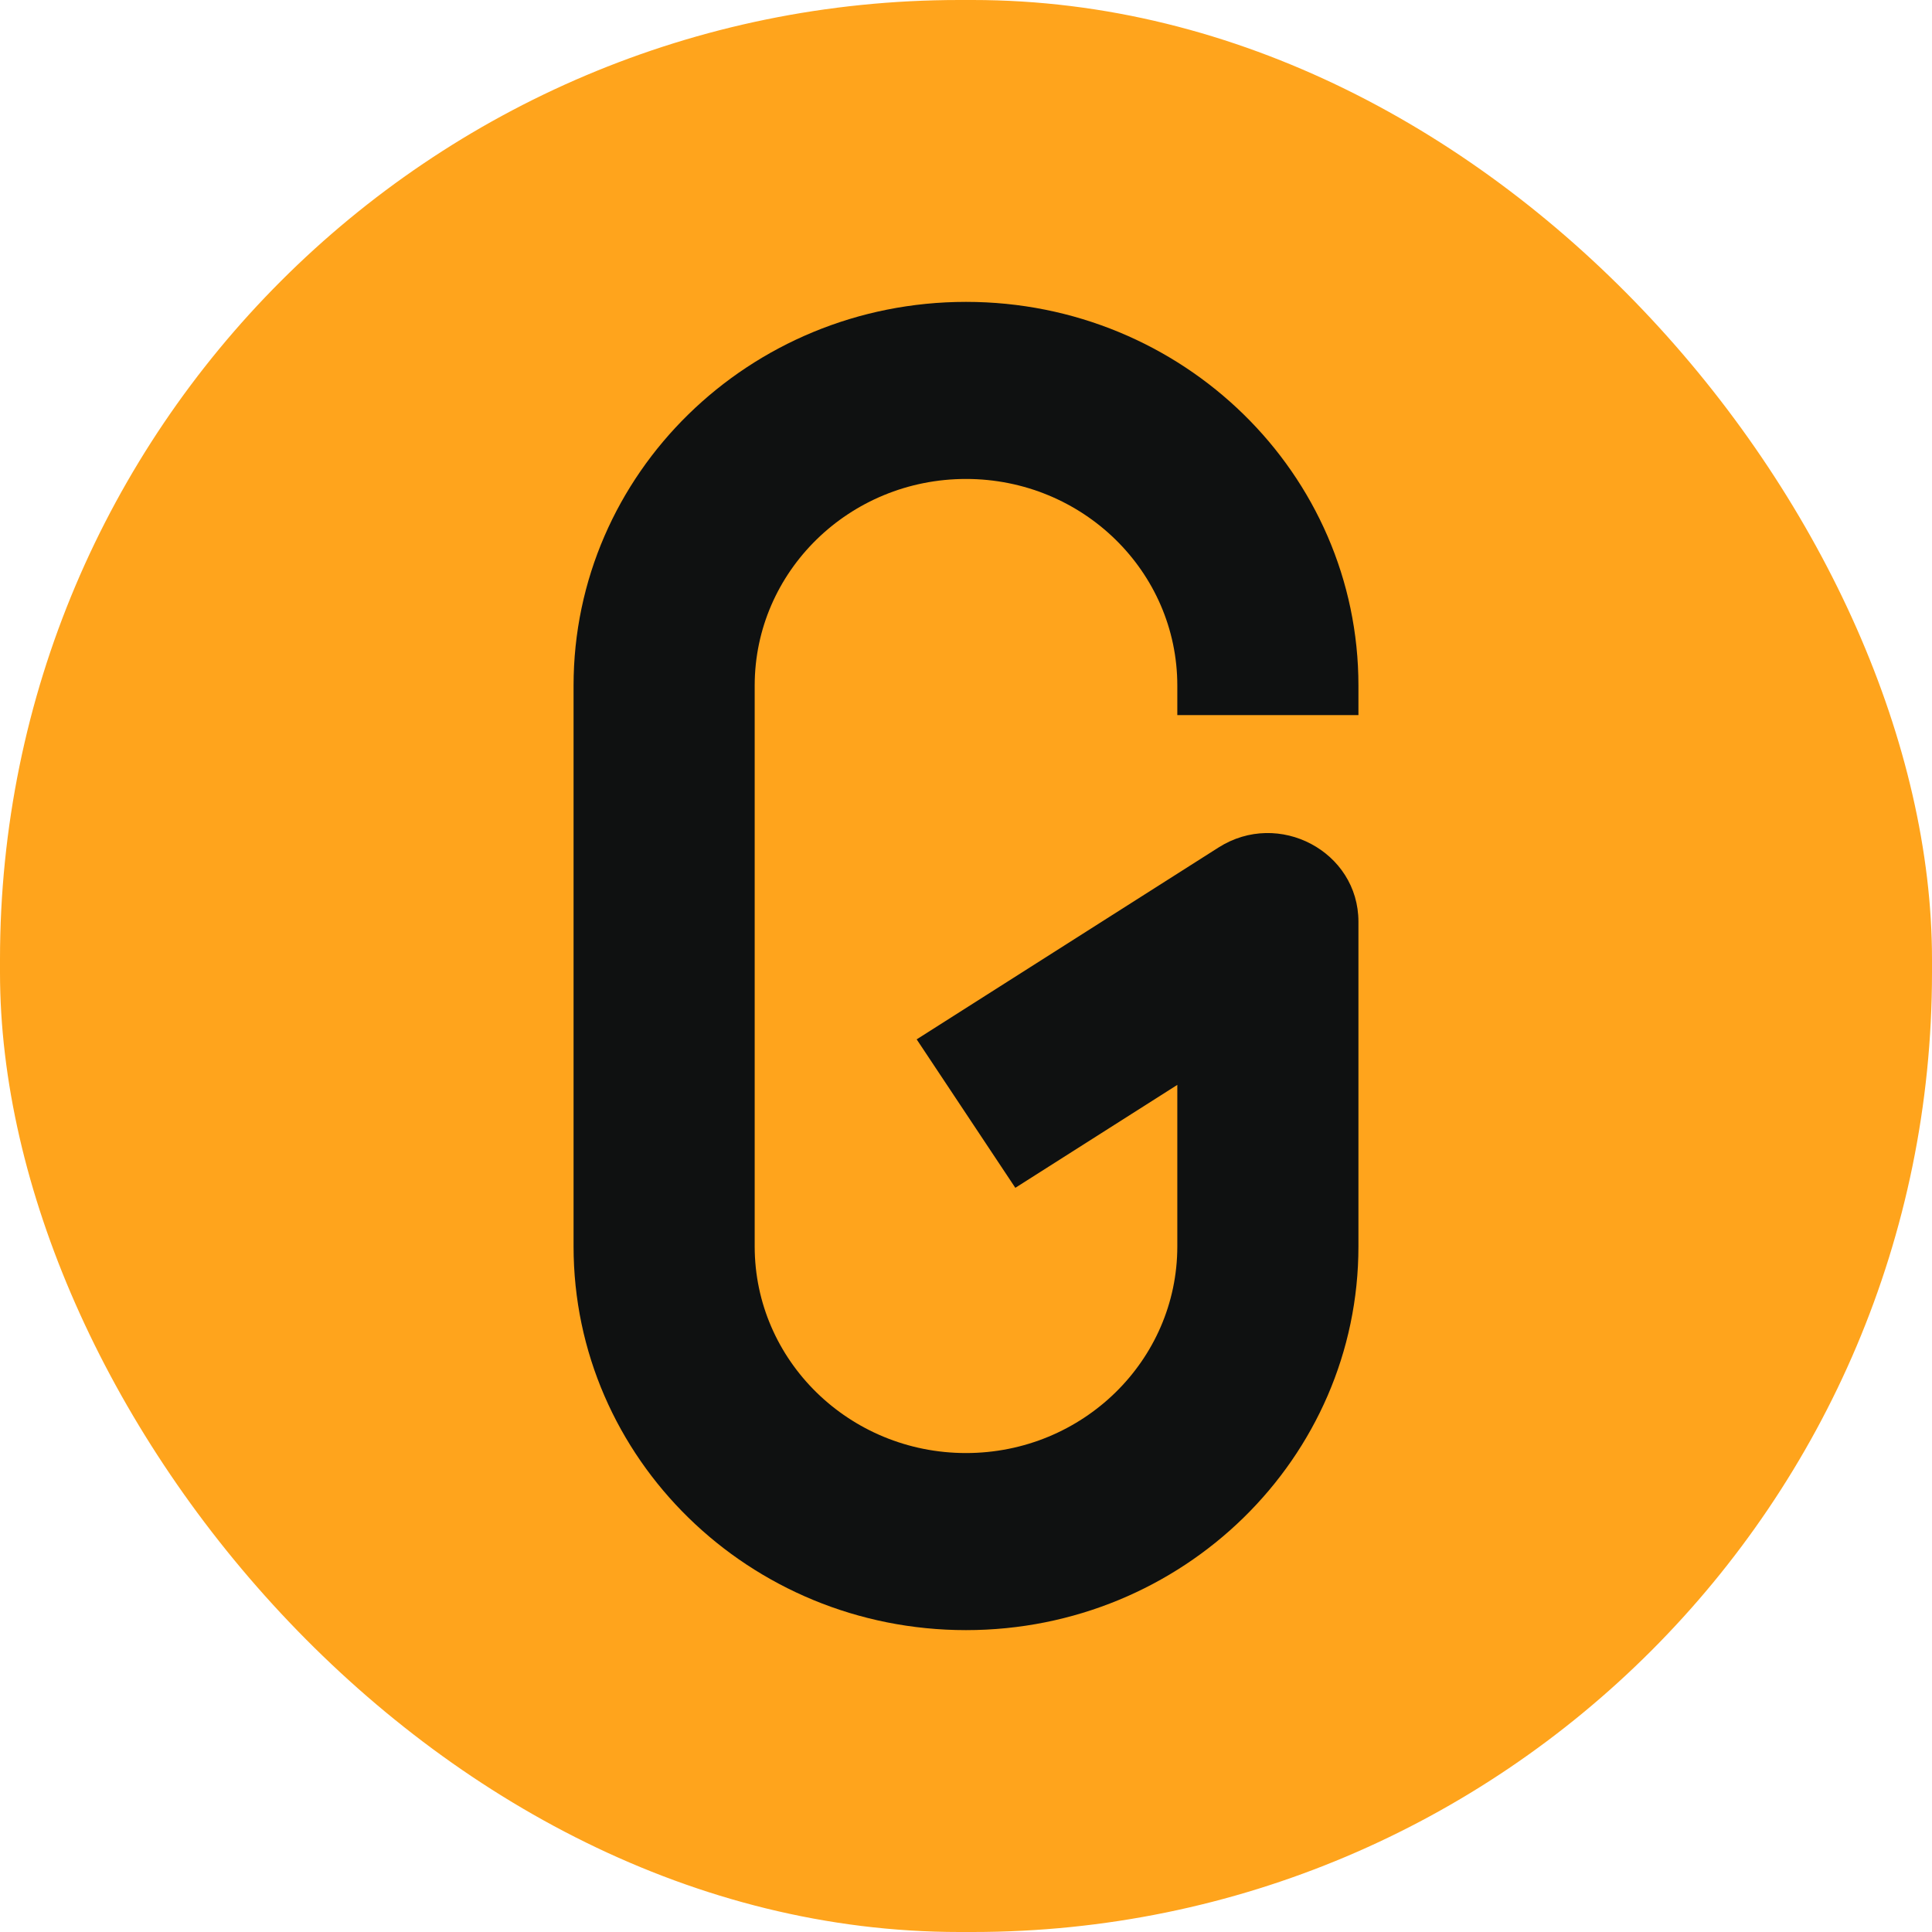 <svg width="32px" height="32px" viewBox="0 0 32 32" version="1.1"
    xmlns="http://www.w3.org/2000/svg"
    xmlns:xlink="http://www.w3.org/1999/xlink">
    <rect fill="#FFA41C" x="0" y="0" width="32" height="32" rx="15.89"></rect>
    <path d="M16,5 C19.59,5 22.5,7.845 22.5,11.356 L22.5,11.844 L19.5,11.844 L19.5,11.356 C19.5,9.466 17.933,7.933 16,7.933 C14.067,7.933 12.5,9.466 12.5,11.356 L12.5,20.644 C12.5,22.534 14.067,24.067 16,24.067 C17.933,24.067 19.5,22.534 19.5,20.644 L19.5,17.969 L16.817,19.674 L15.183,17.215 L20.183,14.037 C21.18,13.403 22.5,14.103 22.5,15.267 L22.5,20.644 C22.5,24.155 19.59,27 16,27 C12.41,27 9.5,24.155 9.5,20.644 L9.5,11.356 C9.5,7.845 12.41,5 16,5 Z" id="路径备份-2" fill="#0F1111" fill-rule="nonzero"></path>
</svg>